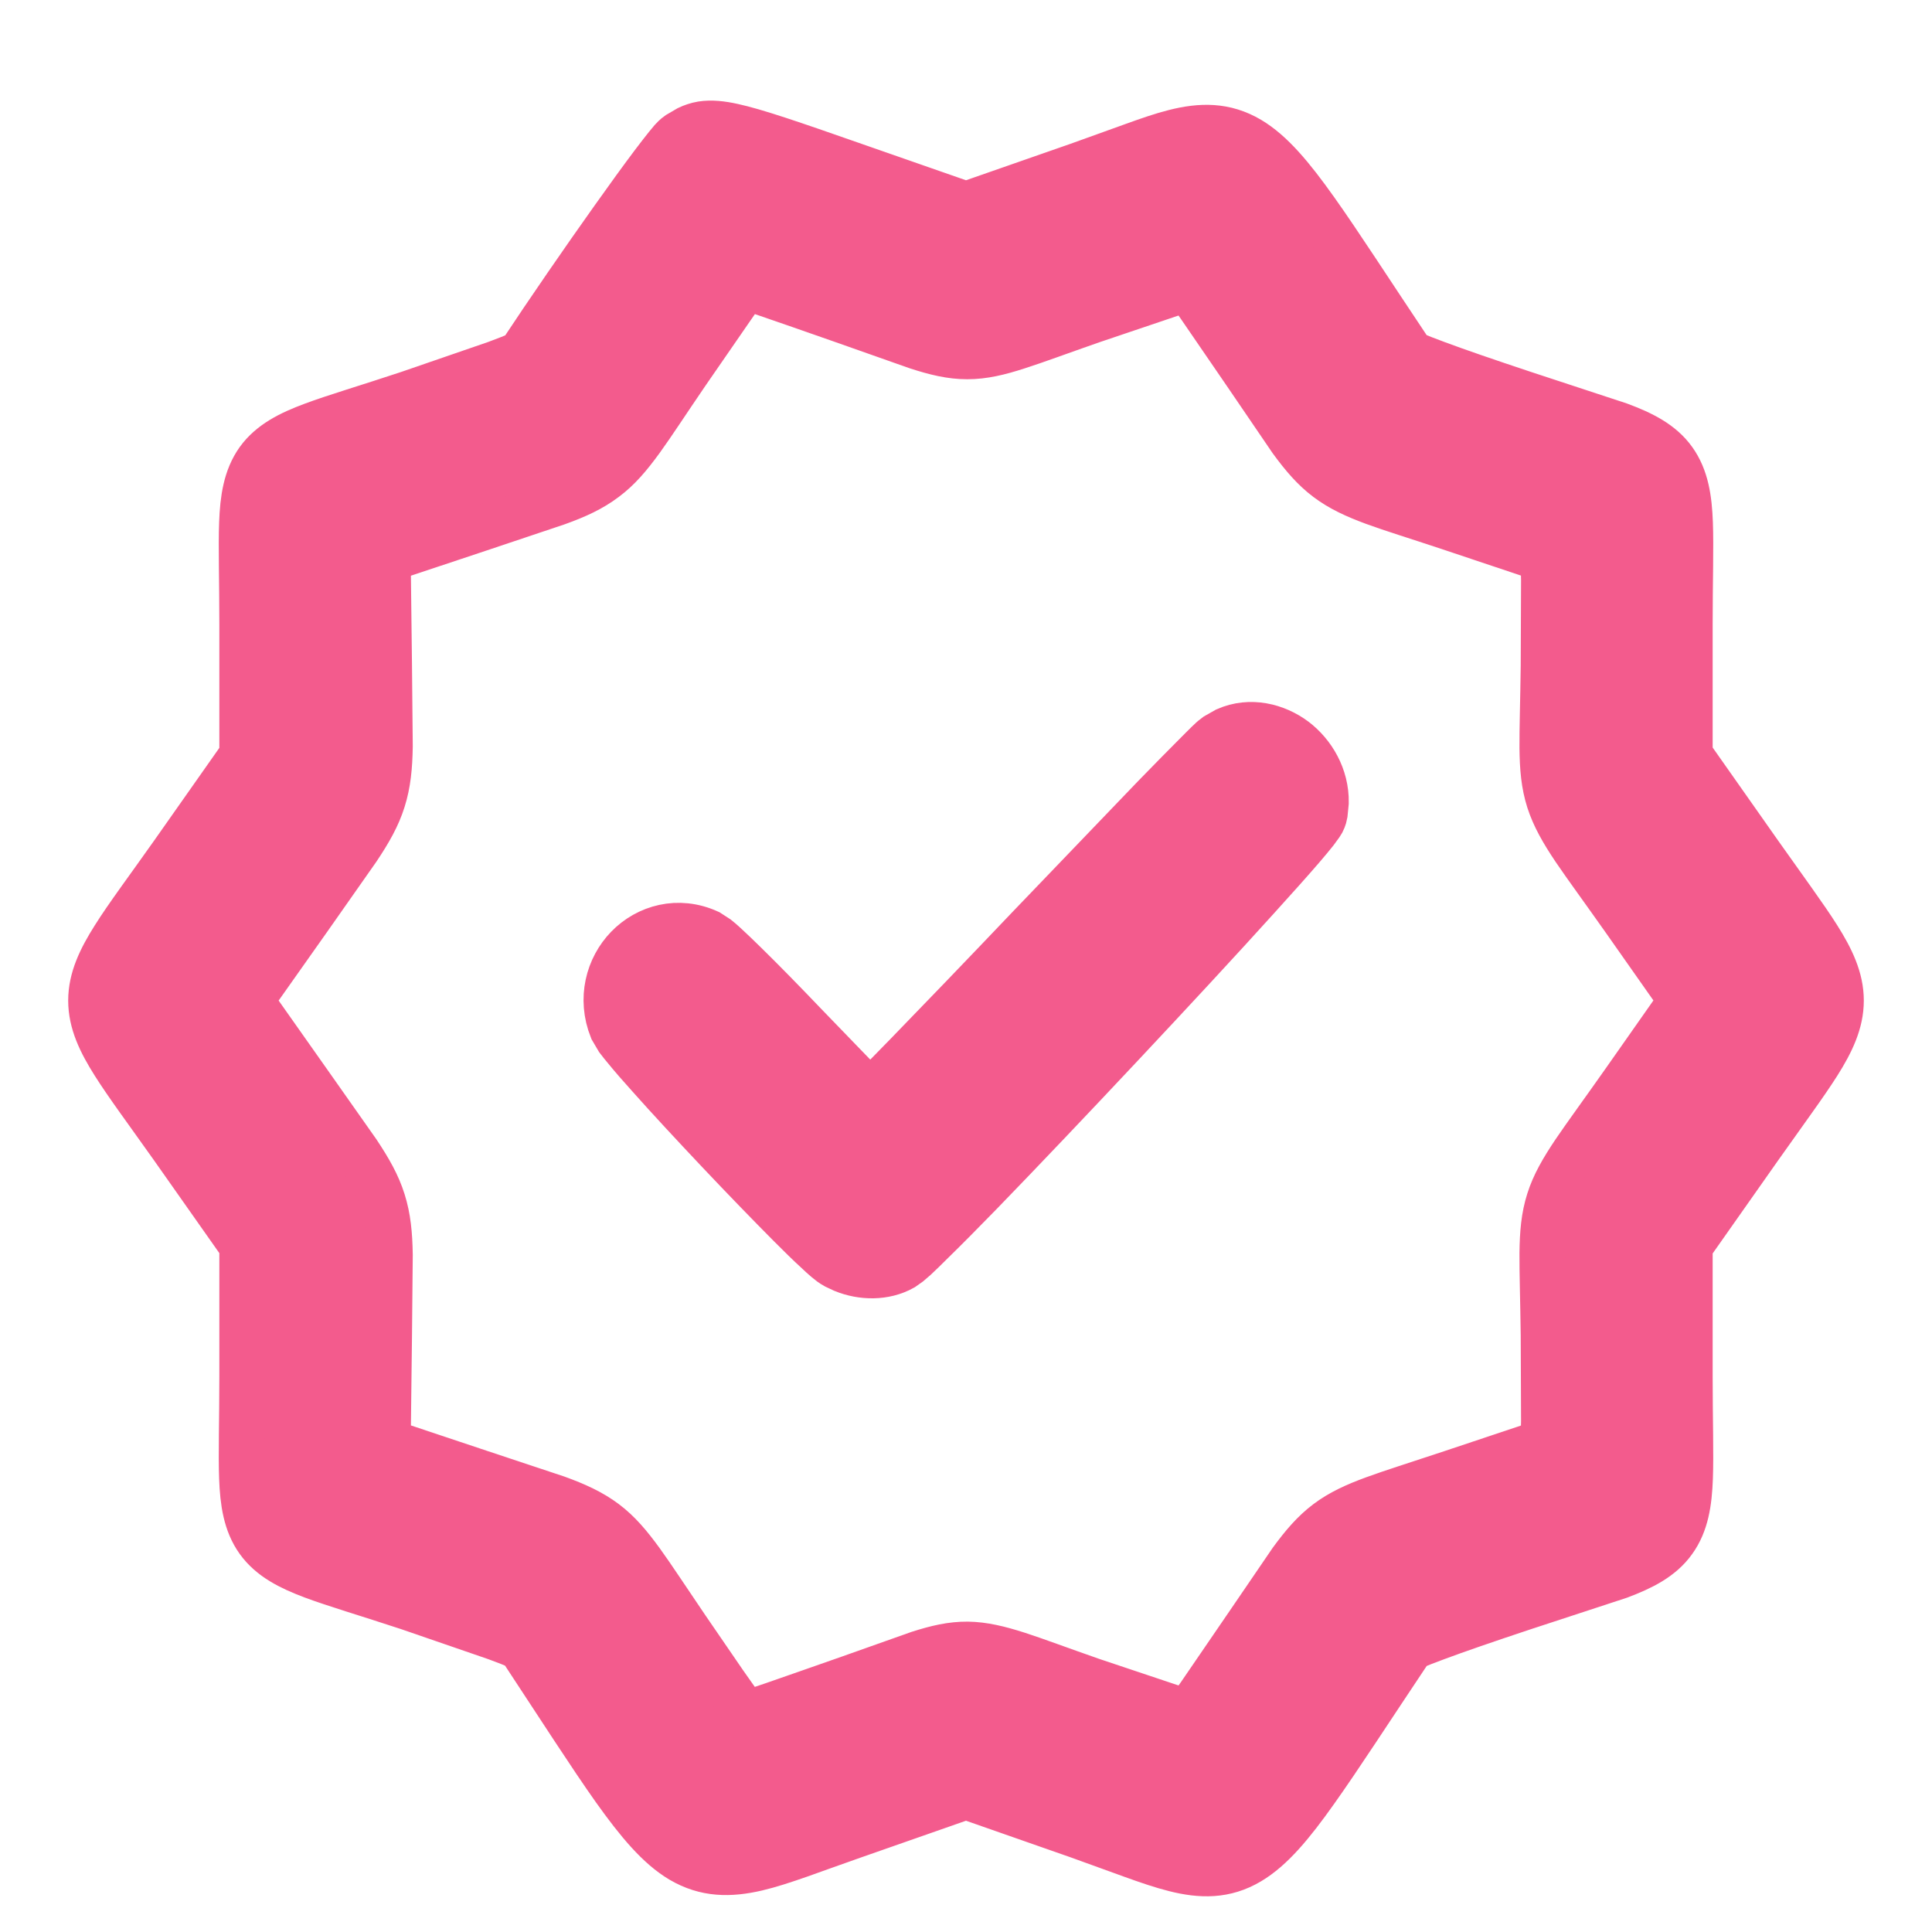 <?xml version="1.0" encoding="UTF-8"?> <svg xmlns="http://www.w3.org/2000/svg" width="17" height="17" viewBox="0 0 17 17" fill="none"><path d="M6.175 1.091C6.259 1.078 6.349 1.088 6.449 1.11C6.647 1.153 6.963 1.261 7.514 1.454L8.5 1.798L9.486 1.454L9.961 1.283C10.102 1.232 10.226 1.189 10.334 1.162C10.567 1.103 10.779 1.099 10.994 1.226C11.188 1.341 11.365 1.553 11.576 1.85C11.786 2.145 12.052 2.559 12.419 3.108C12.425 3.111 12.432 3.115 12.441 3.119C12.485 3.138 12.552 3.164 12.641 3.197C12.818 3.263 13.076 3.352 13.407 3.462L14.249 3.739C14.448 3.813 14.618 3.897 14.727 4.049C14.837 4.202 14.864 4.389 14.872 4.601C14.88 4.813 14.87 5.108 14.87 5.489V6.641L15.48 7.508L15.778 7.927C15.865 8.05 15.939 8.156 15.998 8.25C16.116 8.437 16.2 8.612 16.2 8.804C16.2 8.997 16.116 9.171 15.998 9.358C15.939 9.451 15.865 9.558 15.778 9.68L15.48 10.099L14.87 10.966V12.119C14.87 12.499 14.88 12.795 14.872 13.007C14.864 13.219 14.837 13.406 14.727 13.558C14.618 13.711 14.448 13.795 14.249 13.87L13.407 14.146C13.076 14.256 12.818 14.345 12.641 14.411C12.552 14.444 12.485 14.47 12.441 14.489C12.433 14.492 12.426 14.496 12.42 14.499C12.053 15.048 11.786 15.462 11.576 15.757C11.365 16.055 11.188 16.267 10.994 16.382C10.779 16.51 10.567 16.505 10.334 16.446C10.226 16.419 10.102 16.377 9.961 16.326L9.486 16.154L8.5 15.809L7.514 16.154C7.163 16.276 6.882 16.388 6.66 16.44C6.423 16.495 6.209 16.495 5.992 16.367C5.795 16.25 5.617 16.038 5.406 15.742C5.197 15.447 4.935 15.038 4.578 14.496C4.573 14.493 4.567 14.491 4.56 14.488C4.517 14.469 4.452 14.443 4.364 14.411L3.592 14.145C3.231 14.026 2.948 13.943 2.75 13.869C2.551 13.794 2.382 13.71 2.272 13.557C2.163 13.405 2.136 13.218 2.128 13.005C2.12 12.794 2.13 12.498 2.13 12.117V10.963L1.521 10.098C1.298 9.783 1.119 9.543 1.002 9.357C0.884 9.17 0.8 8.997 0.8 8.804C0.8 8.612 0.884 8.438 1.002 8.251C1.119 8.064 1.298 7.826 1.521 7.51L2.13 6.644V5.491C2.13 5.11 2.12 4.814 2.128 4.602C2.136 4.39 2.163 4.203 2.272 4.05C2.382 3.898 2.551 3.814 2.75 3.74C2.948 3.666 3.231 3.583 3.592 3.463L4.364 3.197C4.452 3.164 4.517 3.139 4.56 3.12C4.568 3.116 4.574 3.113 4.58 3.11C4.825 2.739 5.134 2.291 5.395 1.924C5.529 1.735 5.652 1.566 5.746 1.441C5.793 1.379 5.834 1.326 5.866 1.286C5.882 1.266 5.897 1.248 5.91 1.233C5.919 1.223 5.941 1.199 5.967 1.181L6.056 1.129C6.09 1.113 6.129 1.099 6.175 1.091ZM6.467 2.666L6.041 3.283C5.869 3.535 5.744 3.728 5.642 3.869C5.537 4.013 5.444 4.124 5.324 4.213C5.205 4.303 5.072 4.364 4.902 4.425L4.219 4.654L3.414 4.922L3.425 5.84L3.432 6.567C3.429 6.749 3.415 6.896 3.369 7.041C3.324 7.185 3.25 7.315 3.147 7.469L2.719 8.079L2.207 8.804L2.719 9.53L3.147 10.138C3.25 10.293 3.324 10.423 3.369 10.567C3.415 10.712 3.429 10.859 3.432 11.042L3.425 11.768L3.414 12.686L4.219 12.955L4.902 13.182C5.072 13.244 5.205 13.305 5.324 13.394C5.444 13.484 5.537 13.595 5.642 13.739C5.744 13.88 5.869 14.072 6.041 14.325L6.375 14.812C6.458 14.931 6.514 15.01 6.556 15.063C6.56 15.069 6.565 15.074 6.568 15.079C6.575 15.076 6.582 15.074 6.59 15.072C6.644 15.053 6.719 15.028 6.808 14.998C6.985 14.936 7.22 14.855 7.469 14.767L8.084 14.549C8.24 14.499 8.372 14.468 8.514 14.469C8.654 14.471 8.79 14.504 8.953 14.556C9.114 14.608 9.326 14.688 9.61 14.787L10.297 15.017C10.357 15.036 10.409 15.052 10.451 15.064C10.48 15.023 10.516 14.972 10.557 14.913C10.665 14.755 10.812 14.541 10.971 14.308L11.362 13.735C11.466 13.593 11.559 13.484 11.677 13.395C11.794 13.307 11.925 13.247 12.089 13.187C12.25 13.128 12.464 13.061 12.747 12.967L13.415 12.744C13.48 12.722 13.535 12.703 13.58 12.687C13.581 12.638 13.583 12.576 13.584 12.504L13.581 11.746C13.577 11.435 13.569 11.203 13.57 11.029C13.572 10.85 13.584 10.706 13.63 10.562C13.675 10.42 13.75 10.291 13.854 10.136C13.957 9.984 14.103 9.786 14.294 9.514L14.793 8.803L14.294 8.093C14.103 7.822 13.957 7.624 13.854 7.472C13.75 7.317 13.676 7.188 13.63 7.046C13.584 6.902 13.572 6.758 13.57 6.58C13.569 6.406 13.577 6.173 13.581 5.862L13.584 5.104C13.583 5.031 13.581 4.969 13.58 4.921C13.536 4.905 13.481 4.886 13.417 4.865L12.748 4.641C12.465 4.547 12.25 4.481 12.089 4.422C11.924 4.361 11.794 4.301 11.677 4.213C11.559 4.124 11.466 4.015 11.362 3.873L10.971 3.299C10.812 3.066 10.665 2.852 10.557 2.695C10.515 2.635 10.48 2.584 10.451 2.543C10.409 2.555 10.357 2.571 10.297 2.59L9.61 2.822C9.326 2.921 9.115 3 8.955 3.051C8.792 3.104 8.655 3.137 8.511 3.137C8.367 3.137 8.231 3.104 8.068 3.051L7.416 2.821C7.151 2.728 6.907 2.643 6.729 2.582C6.666 2.56 6.611 2.541 6.566 2.526C6.539 2.564 6.505 2.611 6.467 2.666ZM10.789 6.423C11.002 6.329 11.231 6.389 11.392 6.509C11.552 6.63 11.672 6.832 11.668 7.062L11.658 7.163C11.652 7.199 11.637 7.227 11.634 7.233C11.628 7.244 11.62 7.254 11.615 7.262C11.604 7.278 11.591 7.296 11.577 7.314C11.548 7.351 11.508 7.399 11.46 7.455C11.363 7.568 11.226 7.721 11.063 7.901C10.738 8.261 10.304 8.729 9.865 9.197C9.426 9.665 8.981 10.133 8.634 10.491C8.46 10.67 8.31 10.821 8.196 10.932C8.14 10.988 8.092 11.035 8.054 11.07C8.035 11.087 8.017 11.103 8.001 11.116L7.943 11.157C7.785 11.245 7.585 11.242 7.419 11.174L7.351 11.142C7.321 11.126 7.291 11.102 7.271 11.085C7.246 11.064 7.217 11.038 7.186 11.008C7.122 10.95 7.042 10.871 6.952 10.781C6.772 10.6 6.546 10.367 6.324 10.132C6.103 9.898 5.883 9.661 5.716 9.473C5.632 9.38 5.56 9.297 5.507 9.232C5.48 9.2 5.457 9.171 5.438 9.146L5.385 9.056C5.277 8.786 5.352 8.512 5.522 8.337C5.694 8.16 5.967 8.081 6.235 8.203L6.312 8.253C6.331 8.268 6.354 8.288 6.378 8.31C6.427 8.355 6.49 8.415 6.562 8.486C6.707 8.628 6.892 8.817 7.084 9.018L7.578 9.529C7.607 9.558 7.634 9.584 7.658 9.608C7.737 9.528 7.848 9.416 7.983 9.277C8.263 8.989 8.646 8.591 9.062 8.154L10.16 7.01C10.306 6.86 10.428 6.736 10.517 6.647C10.561 6.603 10.597 6.566 10.624 6.54C10.637 6.527 10.65 6.516 10.66 6.506C10.666 6.501 10.682 6.486 10.699 6.474L10.789 6.423Z" fill="#F35B8D" stroke="#F35B8D" stroke-width="0.4"></path></svg> 